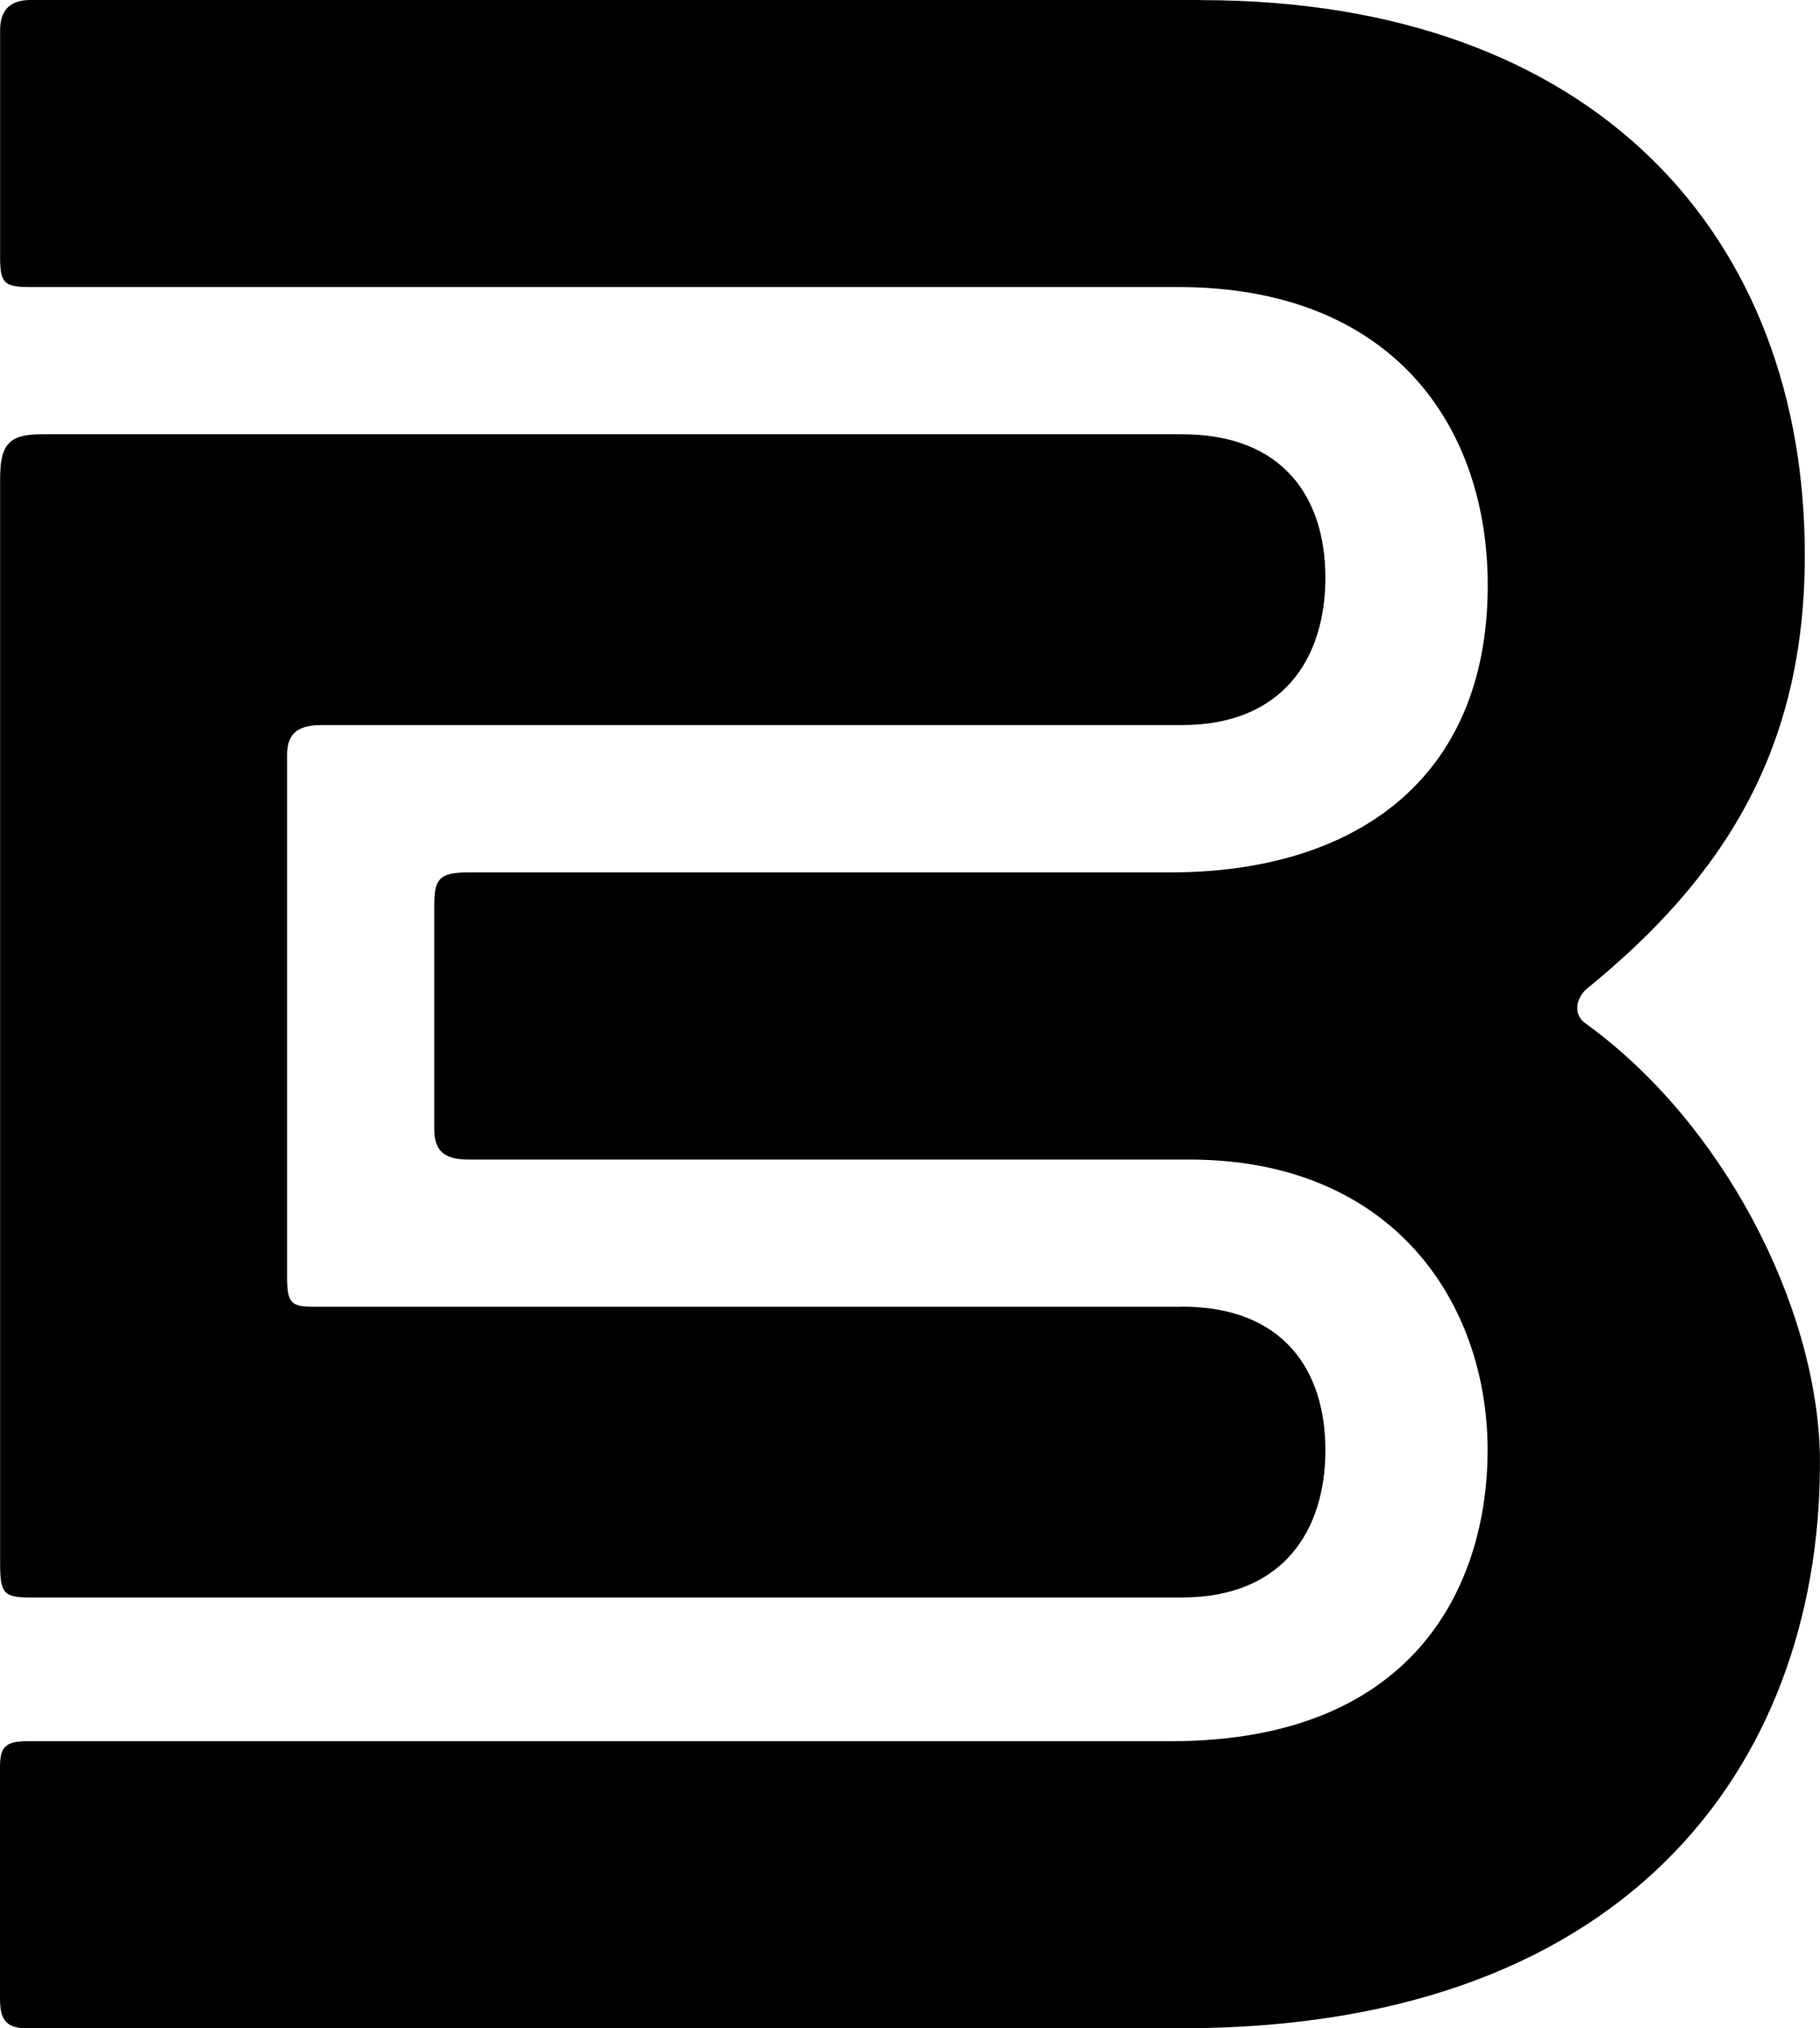 <svg xmlns="http://www.w3.org/2000/svg" version="1.1" xmlns:xlink="http://www.w3.org/1999/xlink" xmlns:svgjs="http://svgjs.dev/svgjs" width="158.3" height="176.37"><svg xmlns="http://www.w3.org/2000/svg" id="SvgjsSvg1034" version="1.1" viewBox="314.99 205.65 158.3 176.37">
  <!-- Generator: Adobe Illustrator 29.1.0, SVG Export Plug-In . SVG Version: 2.1.0 Build 142)  -->
  <path d="M417.79,319.28h-75.53c-1.97,0-2.3-.33-2.3-2.63v-45.32c0-1.64.66-2.63,2.96-2.63h74.87c8.87,0,12.48-5.91,12.48-12.81s-3.61-12.48-12.48-12.48h-99.18c-2.96,0-3.61.99-3.61,3.94v94.25c0,2.63.33,2.96,2.63,2.96h100.16c8.87,0,12.48-5.91,12.48-12.81s-3.61-12.48-12.48-12.48ZM419.43,205.65h-101.8q-2.63,0-2.63,2.63v19.7c0,2.3.33,2.63,2.63,2.63h99.83c18.72,0,26.93,12.15,26.93,25.94,0,17.08-11.82,24.96-27.59,24.96h-61.08c-2.63,0-2.96.66-2.96,2.96v19.38c0,1.97.99,2.63,2.96,2.63h62.72c17.73,0,25.94,12.48,25.94,25.29,0,10.84-5.58,25.29-27.59,25.29h-99.5c-1.97,0-2.3.66-2.3,2.3v20.03c0,1.64.33,2.63,2.3,2.63h100.49c40.06,0,55.83-24.3,55.5-49.92-.33-13.14-8.54-28.9-20.36-37.44-.99-.66-.99-1.97,0-2.96,12.15-9.85,19.05-21.02,19.05-37.77,0-27.59-18.06-48.27-52.54-48.27Z"></path>
</svg><style>@media (prefers-color-scheme: light) { :root { filter: none; } }
@media (prefers-color-scheme: dark) { :root { filter: none; } }
</style></svg>